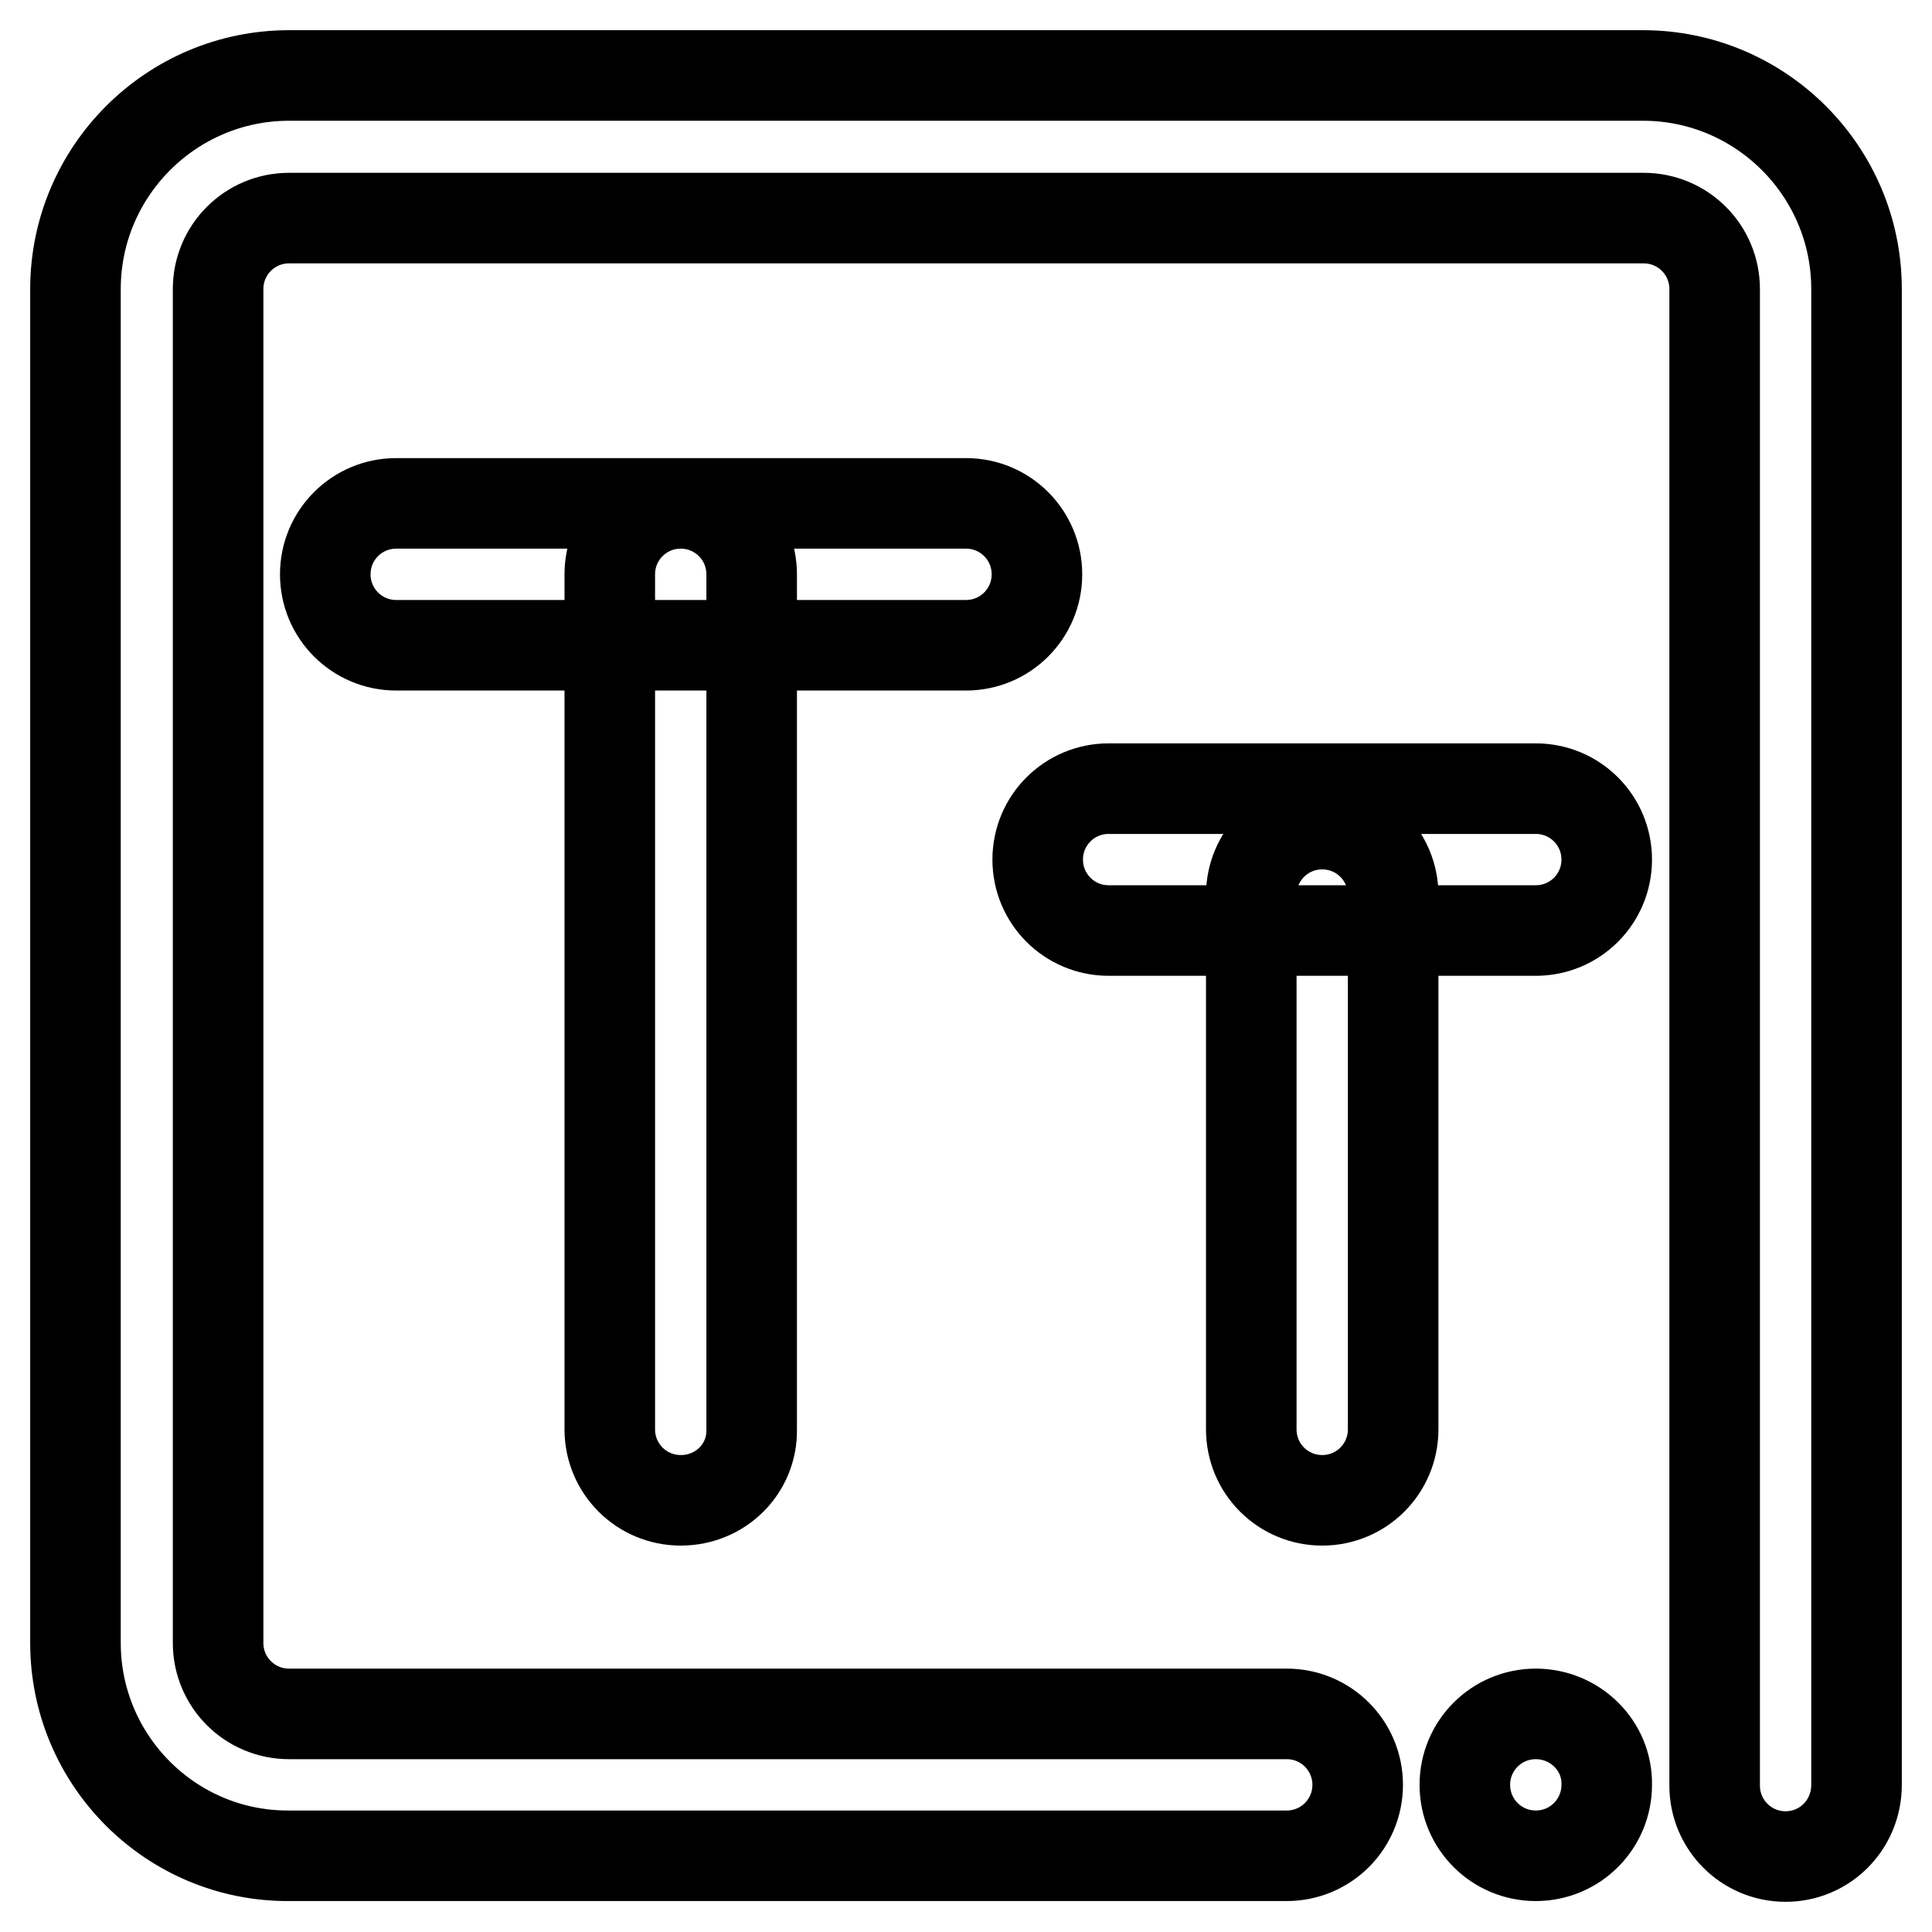 <?xml version="1.0" encoding="utf-8"?>
<!-- Svg Vector Icons : http://www.onlinewebfonts.com/icon -->
<!DOCTYPE svg PUBLIC "-//W3C//DTD SVG 1.1//EN" "http://www.w3.org/Graphics/SVG/1.1/DTD/svg11.dtd">
<svg version="1.1" xmlns="http://www.w3.org/2000/svg" xmlns:xlink="http://www.w3.org/1999/xlink" x="0px" y="0px" viewBox="0 0 256 256" enable-background="new 0 0 256 256" xml:space="preserve">
<g> <path stroke-width="12" fill-opacity="0" stroke="#000000"  d="M236.6,246c-5.2,0-9.4-4.2-9.4-9.4V38.3c0-5.2-4.2-9.4-9.4-9.4H38.3c-5.2,0-9.4,4.2-9.4,9.4v179.4 c0,5.2,4.2,9.4,9.4,9.4h132.2c5.2,0,9.4,4.2,9.4,9.4c0,5.2-4.2,9.4-9.4,9.4H38.3C22.7,246,10,233.3,10,217.7V38.3 C10,22.7,22.7,10,38.3,10h179.4c15.6,0,28.3,12.7,28.3,28.3v198.2C246,241.8,241.8,246,236.6,246z M128,85.5H52.5 c-5.2,0-9.4-4.2-9.4-9.4s4.2-9.4,9.4-9.4H128c5.2,0,9.4,4.2,9.4,9.4S133.2,85.5,128,85.5z M90.2,198.8c-5.2,0-9.4-4.2-9.4-9.4V76.1 c0-5.2,4.2-9.4,9.4-9.4c5.2,0,9.4,4.2,9.4,9.4v113.3C99.7,194.6,95.5,198.8,90.2,198.8z M203.5,123.3h-56.6c-5.2,0-9.4-4.2-9.4-9.4 s4.2-9.4,9.4-9.4h56.6c5.2,0,9.4,4.2,9.4,9.4S208.7,123.3,203.5,123.3z M175.2,198.8c-5.2,0-9.4-4.2-9.4-9.4v-70.8 c0-5.2,4.2-9.4,9.4-9.4c5.2,0,9.4,4.2,9.4,9.4v70.8C184.6,194.6,180.4,198.8,175.2,198.8z M203.5,227.1c-5.2,0-9.4,4.2-9.4,9.4 c0,5.2,4.2,9.4,9.4,9.4c5.2,0,9.4-4.2,9.4-9.4C213,231.3,208.7,227.1,203.5,227.1z"/></g>
</svg>